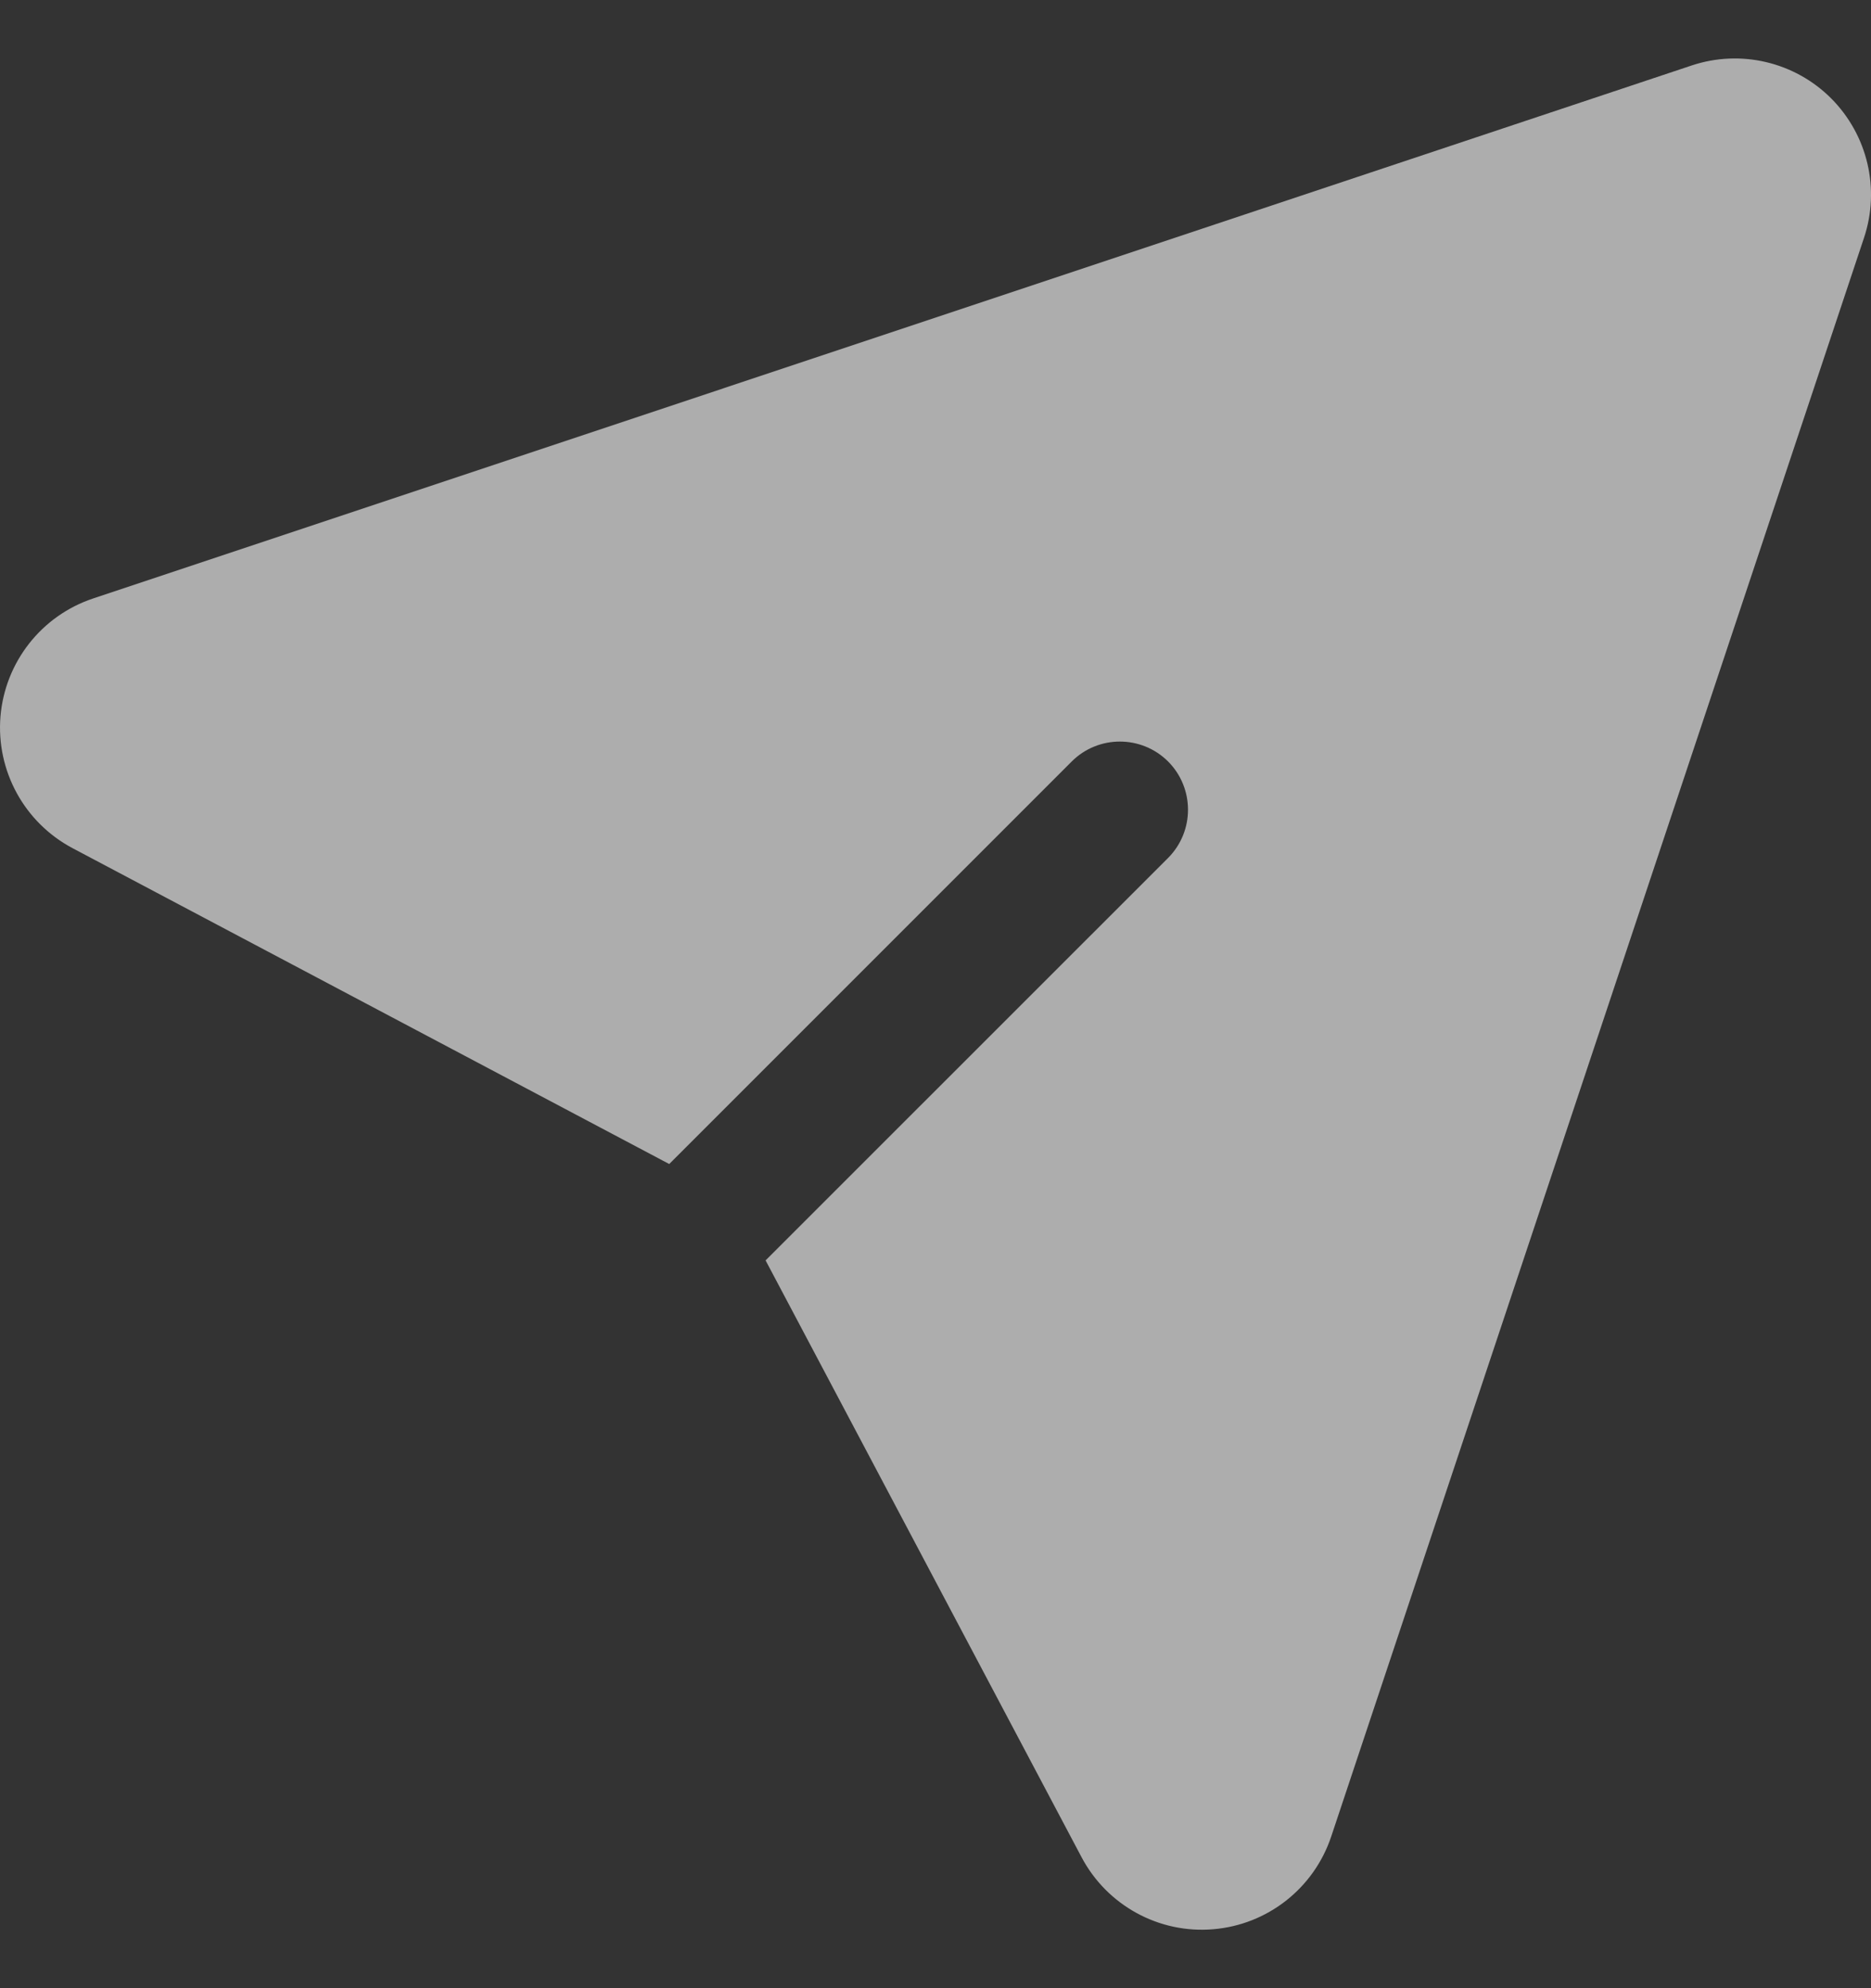 <svg width="16" height="17" viewBox="0 0 16 17" fill="none" xmlns="http://www.w3.org/2000/svg">
<rect x="0" y="0" width="16" height="17" fill="#333333" stroke="none"/>
<path opacity="0.6" fill-rule="evenodd" clip-rule="evenodd" d="M5.723 9.953L9.165 6.511C9.392 6.284 9.761 6.284 9.989 6.511C10.216 6.739 10.216 7.108 9.989 7.336L6.547 10.777L9.249 15.88C9.467 16.292 9.91 16.535 10.374 16.496C10.839 16.458 11.236 16.146 11.384 15.703C12.409 12.627 14.981 4.912 15.94 2.034C16.08 1.615 15.971 1.154 15.659 0.841C15.347 0.529 14.885 0.42 14.466 0.56L0.797 5.117C0.355 5.264 0.043 5.661 0.004 6.126C-0.034 6.591 0.208 7.033 0.62 7.252L5.723 9.953Z" fill="white"/>
</svg>
